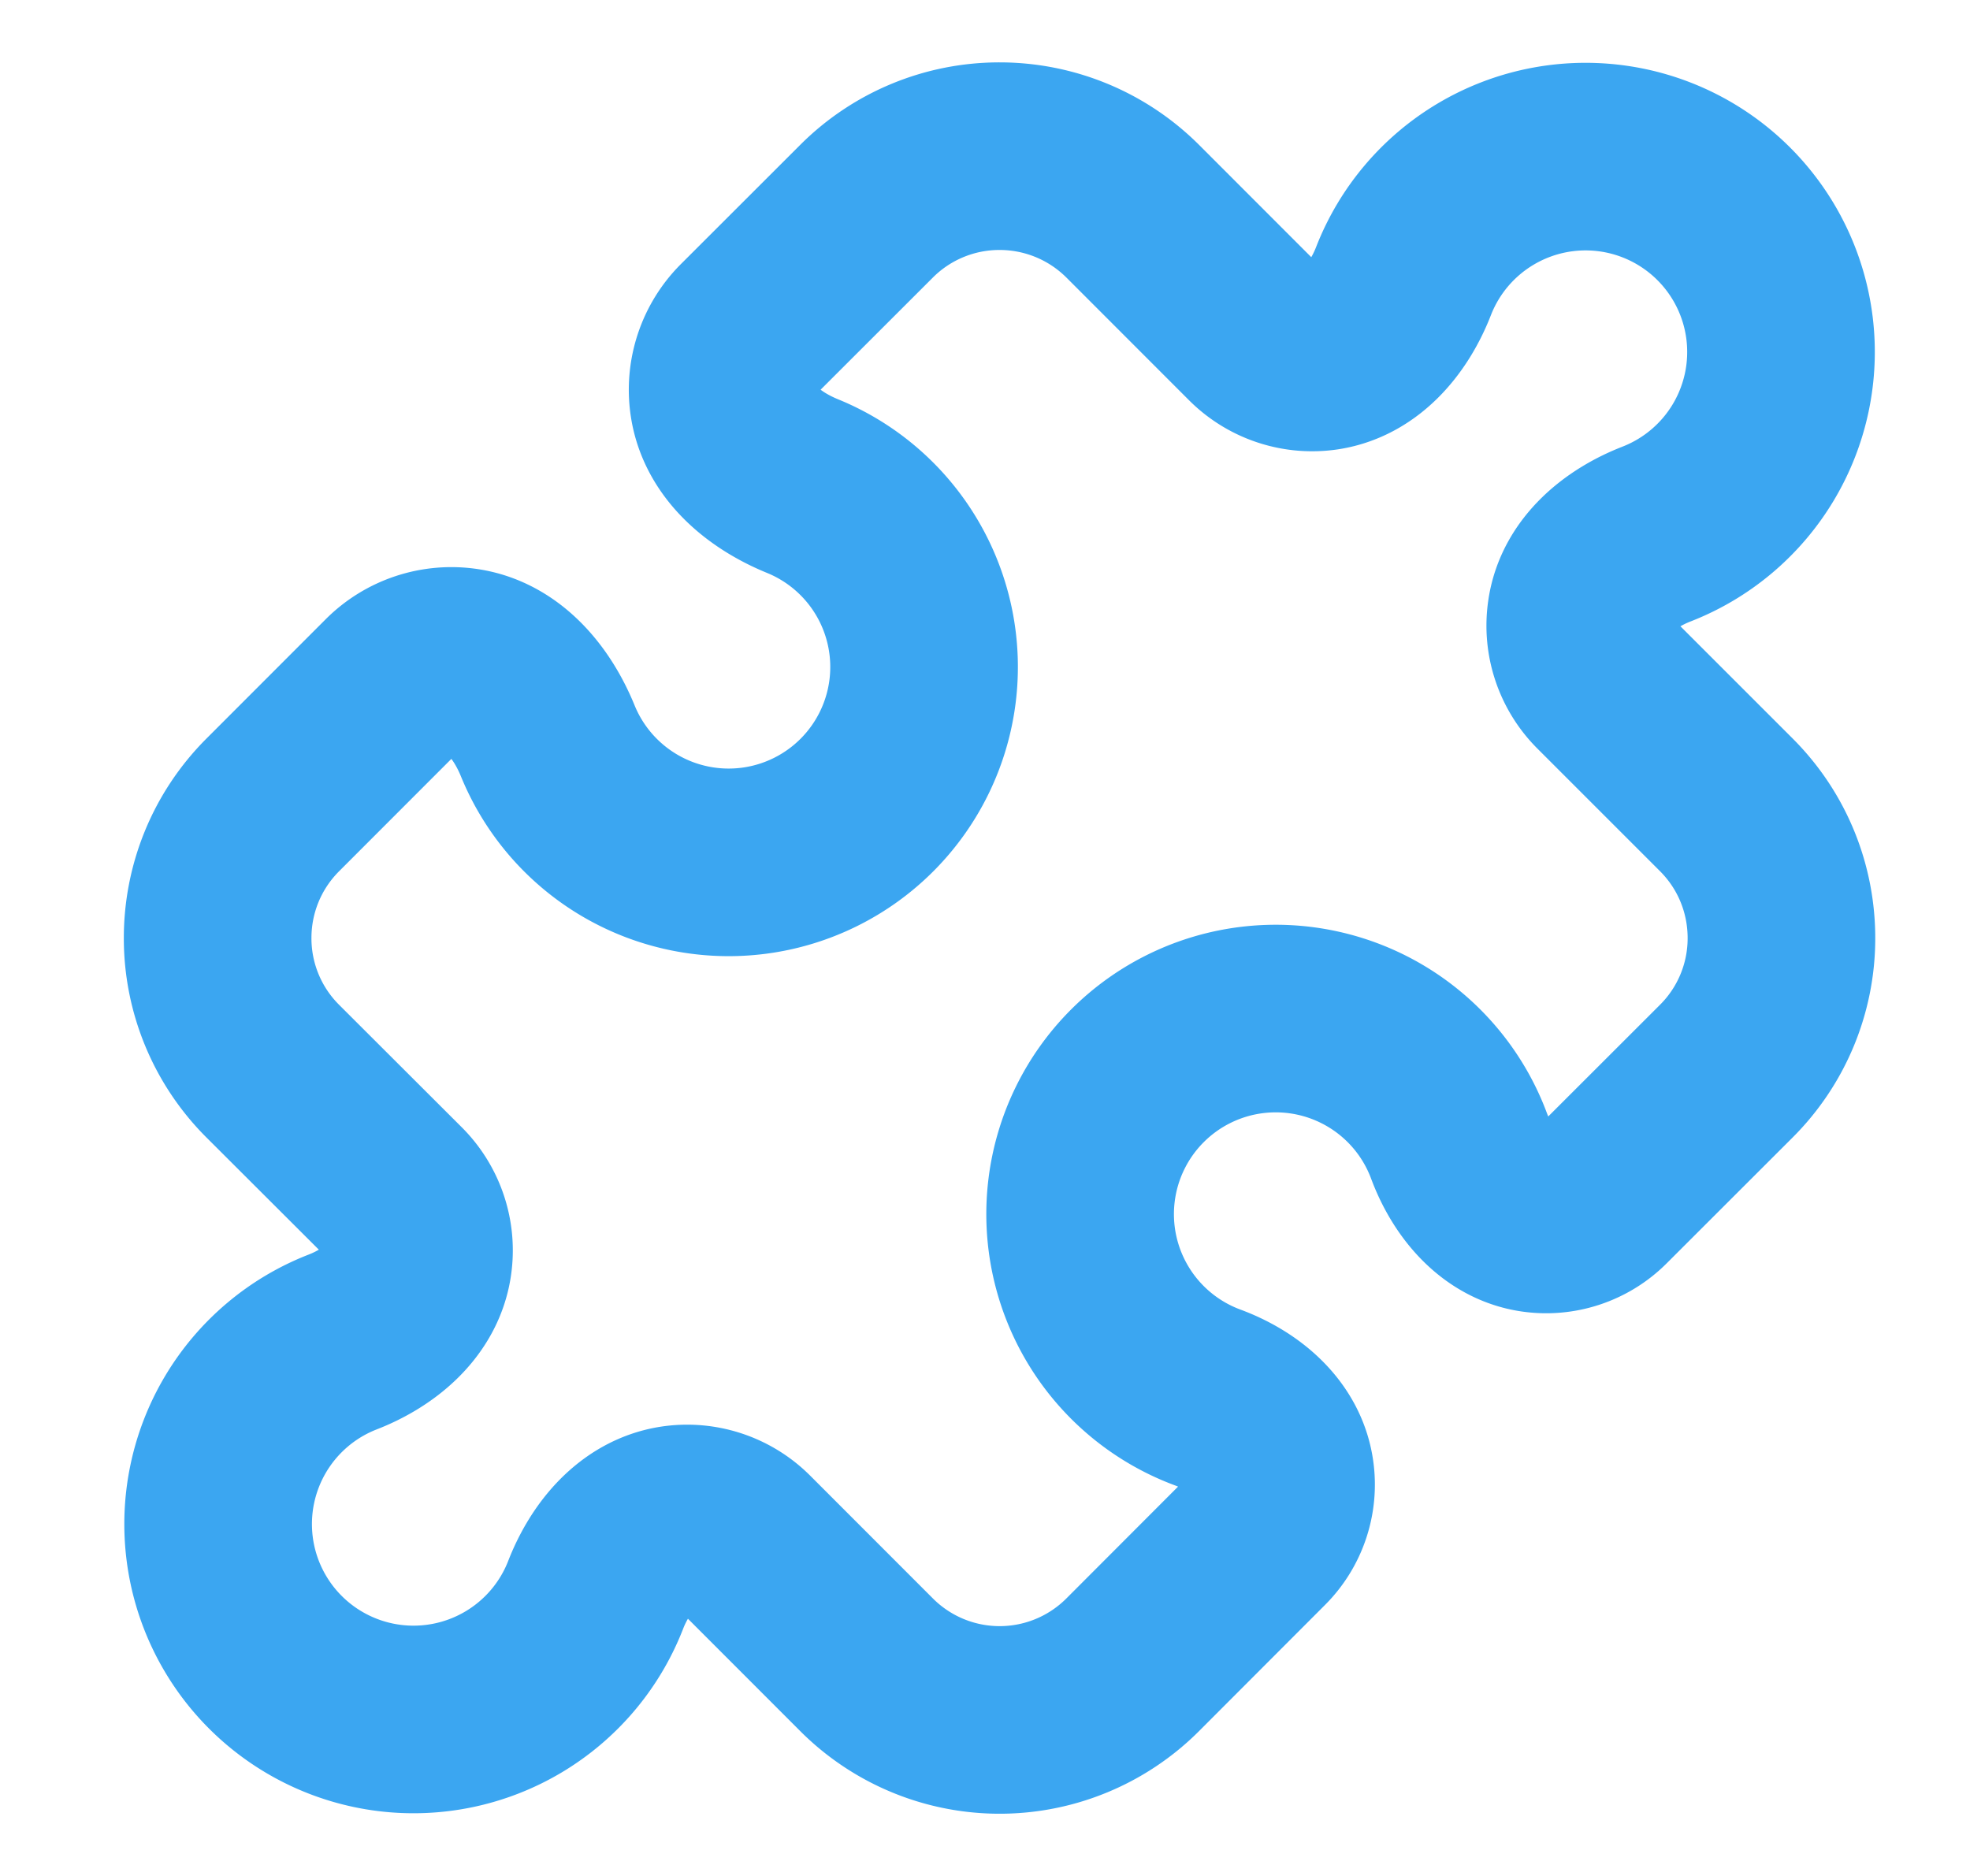 <svg xmlns="http://www.w3.org/2000/svg" width="21" height="20" fill="none"><path stroke="#3BA6F1" stroke-linecap="round" stroke-linejoin="round" stroke-width="2" d="M16.855 6.542a.853.853 0 0 0 .24.731l1.307 1.307c.392.392.588.906.588 1.42a2 2 0 0 1-.588 1.42l-1.343 1.342a.816.816 0 0 1-.697.23c-.392-.058-.668-.4-.807-.77a2.085 2.085 0 1 0-2.678 2.678c.372.138.712.414.77.807a.814.814 0 0 1-.23.697l-1.34 1.342a2.005 2.005 0 0 1-2.842 0L7.93 16.44a.855.855 0 0 0-.731-.242c-.411.062-.7.42-.85.807a2.083 2.083 0 1 1-2.698-2.697c.387-.15.745-.44.806-.85a.855.855 0 0 0-.24-.731L2.908 11.42A2 2 0 0 1 2.32 10c0-.514.197-1.028.589-1.42L4.18 7.308c.2-.2.484-.294.764-.252.43.064.731.44.895.842a2.083 2.083 0 1 0 2.715-2.716c-.401-.164-.777-.465-.841-.894a.894.894 0 0 1 .252-.765l1.271-1.27a2.002 2.002 0 0 1 1.42-.588c.513 0 1.028.197 1.42.588l1.306 1.307a.856.856 0 0 0 .73.242c.412-.062.7-.42.85-.807a2.083 2.083 0 1 1 2.698 2.698c-.386.15-.745.438-.805.849Z"/></svg>